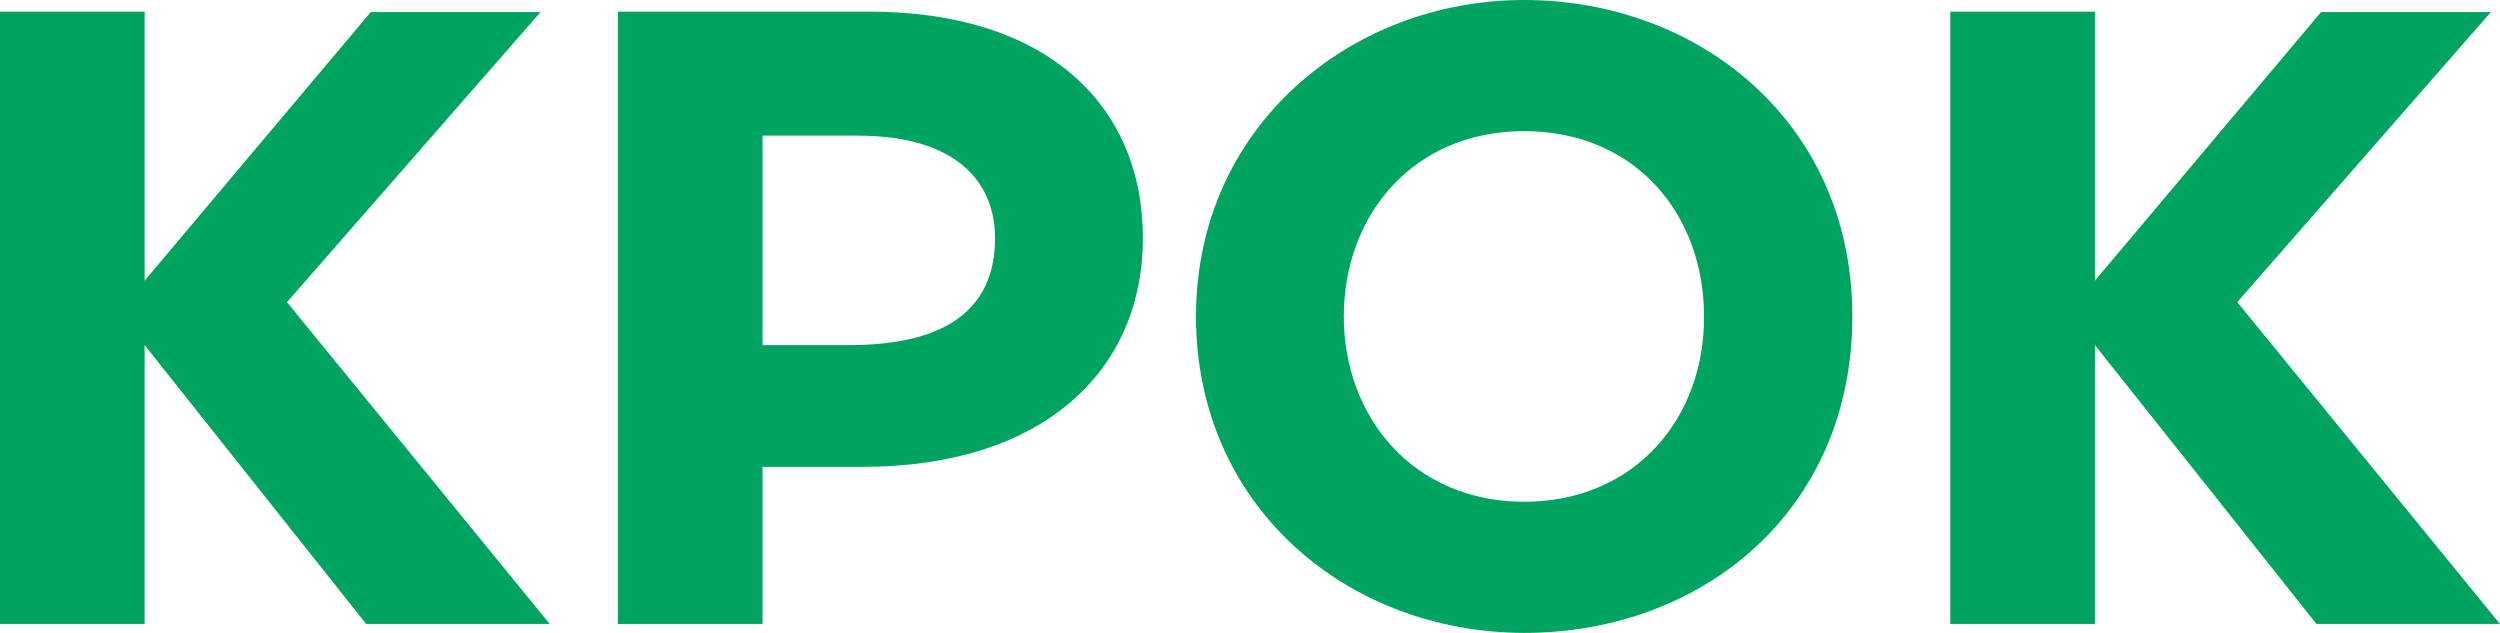 <?xml version="1.0" encoding="UTF-8"?> <svg xmlns="http://www.w3.org/2000/svg" width="316" height="80" viewBox="0 0 316 80" fill="none"> <path fill-rule="evenodd" clip-rule="evenodd" d="M78.103 1.471H109.923C132.197 1.471 144.462 13.182 144.462 30.099C144.462 46.959 131.734 59.01 109.055 59.01H96.385V78.868H78.103V1.471ZM151.173 40C151.173 16.068 170.67 0 192.655 0C214.639 0 234.136 15.389 234.136 40C234.136 64.611 215.102 80 192.655 80C170.149 79.944 151.173 63.876 151.173 40ZM192.655 63.423C178.712 63.423 169.86 52.786 169.86 40C169.86 27.214 178.596 16.577 192.655 16.577C206.713 16.577 215.391 27.1 215.391 40C215.449 52.9 206.598 63.423 192.655 63.423ZM264.799 35.474L293.379 1.528H314.842L282.793 38.19L316 78.868H292.801L264.799 43.621V78.868H246.517V1.471H264.799V35.474ZM18.282 35.474L46.862 1.528H68.326L36.275 38.19L69.483 78.868H46.283L18.282 43.621V78.868H0V1.471H18.282V35.474ZM96.385 17.143V43.621H107.32C120.453 43.621 125.775 38.416 125.775 30.099C125.775 23.48 121.436 17.143 108.361 17.143H96.385Z" fill="#00A460"></path> </svg> 